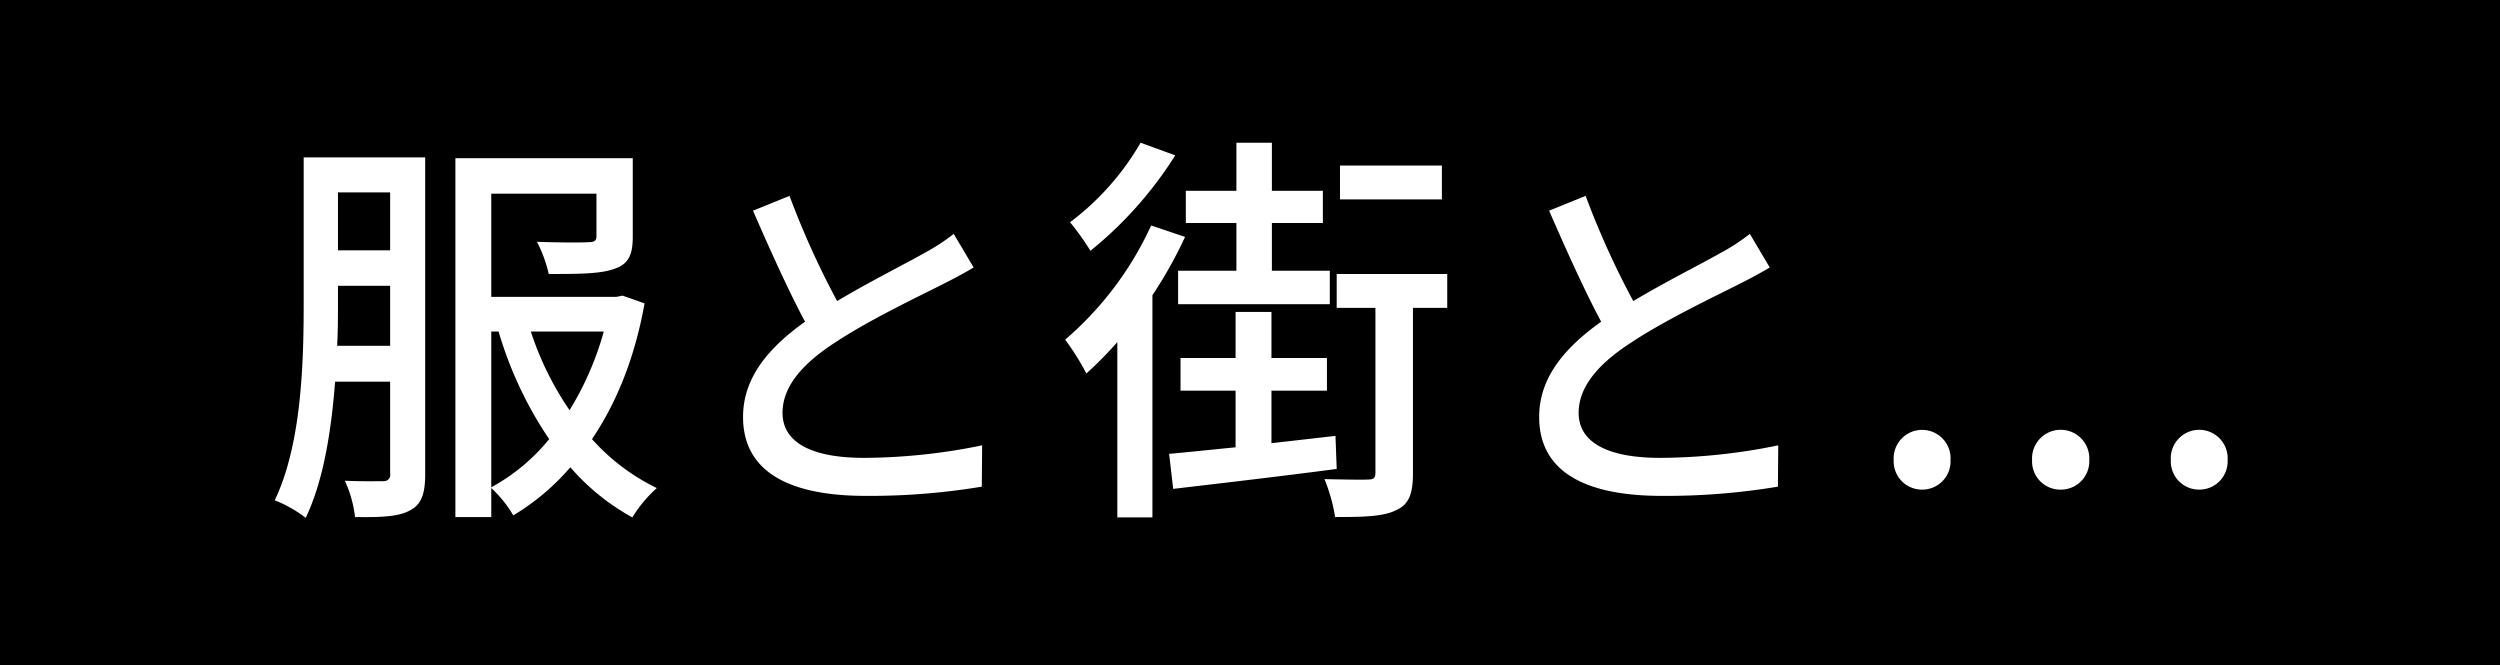 <svg id="title.svg" xmlns="http://www.w3.org/2000/svg" width="515" height="137" viewBox="0 0 515 137">
  <defs>
    <style>
      .cls-1 {
        fill: #fff;
        fill-rule: evenodd;
      }
    </style>
  </defs>
  <rect id="長方形_3" data-name="長方形 3" x="-4" width="519" height="137"/>
  <path id="服と街と_のコピー" data-name="服と街と… のコピー" class="cls-1" d="M3420.45,2011.23c0.17-3.11.17-6.13,0.17-8.82v-3.53h10.75v12.35h-10.92Zm10.92-31.59v11.93h-10.75v-11.93h10.75Zm7.22-7.22h-25.03v29.99c0,12.26-.42,29.06-5.96,40.65a26.432,26.432,0,0,1,6.38,3.62c3.7-7.73,5.29-18.15,6.05-28.06h11.34v18.9a1.314,1.314,0,0,1-1.43,1.6c-1.09,0-4.45.08-7.9-.09a24.727,24.727,0,0,1,2.1,7.48c5.63,0.08,9.08-.09,11.43-1.43,2.35-1.26,3.02-3.61,3.02-7.39v-65.27Zm13.61,35.87h1.51a79.372,79.372,0,0,0,10.42,22.17,40.051,40.051,0,0,1-11.93,9.92v-32.09Zm23.18,0a63.084,63.084,0,0,1-7.05,16.21,63.249,63.249,0,0,1-7.98-16.21h15.03Zm3.87-7.39-1.26.25H3452.2V1979.9h21.67v8.73c0,1.01-.42,1.26-1.76,1.26-1.18.09-5.88,0.09-10.5-.08a27.4,27.4,0,0,1,2.43,6.63c6.22,0,10.67,0,13.61-1.09,2.94-1.01,3.7-3.02,3.7-6.63v-16.13h-36.54v73.92h7.39v-5.97a24.464,24.464,0,0,1,4.54,5.63,48.476,48.476,0,0,0,11.75-9.91,46.966,46.966,0,0,0,12.77,10.33,27.137,27.137,0,0,1,5.04-6.05,43.049,43.049,0,0,1-13.35-10.08c5.04-7.47,8.82-16.71,10.83-27.97Zm68.22-12.72a42.205,42.205,0,0,1-6.08,3.96c-3.88,2.2-11.33,5.93-17.94,9.88a174.432,174.432,0,0,1-9.81-21.67l-7.52,3.05c3.5,8.05,7.3,16.49,10.72,22.87-7.68,5.48-12.77,11.63-12.77,19.62,0,12.01,10.71,16.26,25.23,16.26a140.477,140.477,0,0,0,23.95-1.9l0.07-8.51a122.758,122.758,0,0,1-24.32,2.58c-11.25,0-16.8-3.42-16.8-9.27,0-5.47,4.18-10.19,10.87-14.52,7.14-4.71,17.1-9.42,22.04-11.93,2.43-1.22,4.56-2.36,6.46-3.5Zm100.56-14.08h-20.99v6.97h20.99v-6.97Zm-42.33,21.67h-12.01v6.89h31.25v-6.89h-11.93v-9.83h10.5v-6.63h-10.5v-9.91h-7.31v9.91h-10.42v6.63h10.42v9.83Zm-19.74-26.37a54.608,54.608,0,0,1-14.53,16.38,54.3,54.3,0,0,1,4.2,5.88A79.917,79.917,0,0,0,3593.1,1972Zm2.18,17.05a68.651,68.651,0,0,1-17.72,23.52,50.279,50.279,0,0,1,4.37,6.97,78.393,78.393,0,0,0,6.38-6.47v36.12h7.23v-45.78a88.844,88.844,0,0,0,6.72-12.01Zm37.97,43.34c-4.37.51-8.9,1.01-13.19,1.51v-10.83h11.43v-6.72h-11.43v-9.49h-7.39v9.49h-11.34v6.72h11.34v11.67c-5.12.51-9.83,1.01-13.69,1.35l0.84,7.22c9.16-1.09,21.67-2.52,33.68-4.11Zm23.02-33.35h-22.77v6.98h7.98v33.93c0,1.09-.33,1.43-1.51,1.43-1.18.08-4.96,0-8.99-.08a34.591,34.591,0,0,1,2.19,7.81c5.88,0,9.99-.09,12.6-1.43,2.68-1.18,3.44-3.53,3.44-7.56v-34.1h7.06v-6.98Zm62.34-8.26a42.205,42.205,0,0,1-6.08,3.96c-3.88,2.2-11.33,5.93-17.94,9.88a174.432,174.432,0,0,1-9.81-21.67l-7.52,3.05c3.5,8.05,7.3,16.49,10.72,22.87-7.68,5.48-12.77,11.63-12.77,19.62,0,12.01,10.71,16.26,25.23,16.26a140.477,140.477,0,0,0,23.95-1.9l0.07-8.51a122.758,122.758,0,0,1-24.32,2.58c-11.25,0-16.8-3.42-16.8-9.27,0-5.47,4.18-10.19,10.87-14.52,7.14-4.71,17.1-9.42,22.04-11.93,2.43-1.22,4.56-2.36,6.46-3.5Zm35.48,52.68a5.823,5.823,0,0,0,5.86-6.08,5.866,5.866,0,1,0-11.71,0A5.821,5.821,0,0,0,3746.95,2040.86Zm28.51,0a5.838,5.838,0,0,0,5.93-6.08,5.9,5.9,0,1,0-11.78,0A5.815,5.815,0,0,0,3775.46,2040.86Zm28.58,0a5.815,5.815,0,0,0,5.85-6.08,5.862,5.862,0,1,0-11.7,0A5.815,5.815,0,0,0,3804.04,2040.86Z" transform="translate(-3351 -1940)"/>
</svg>

